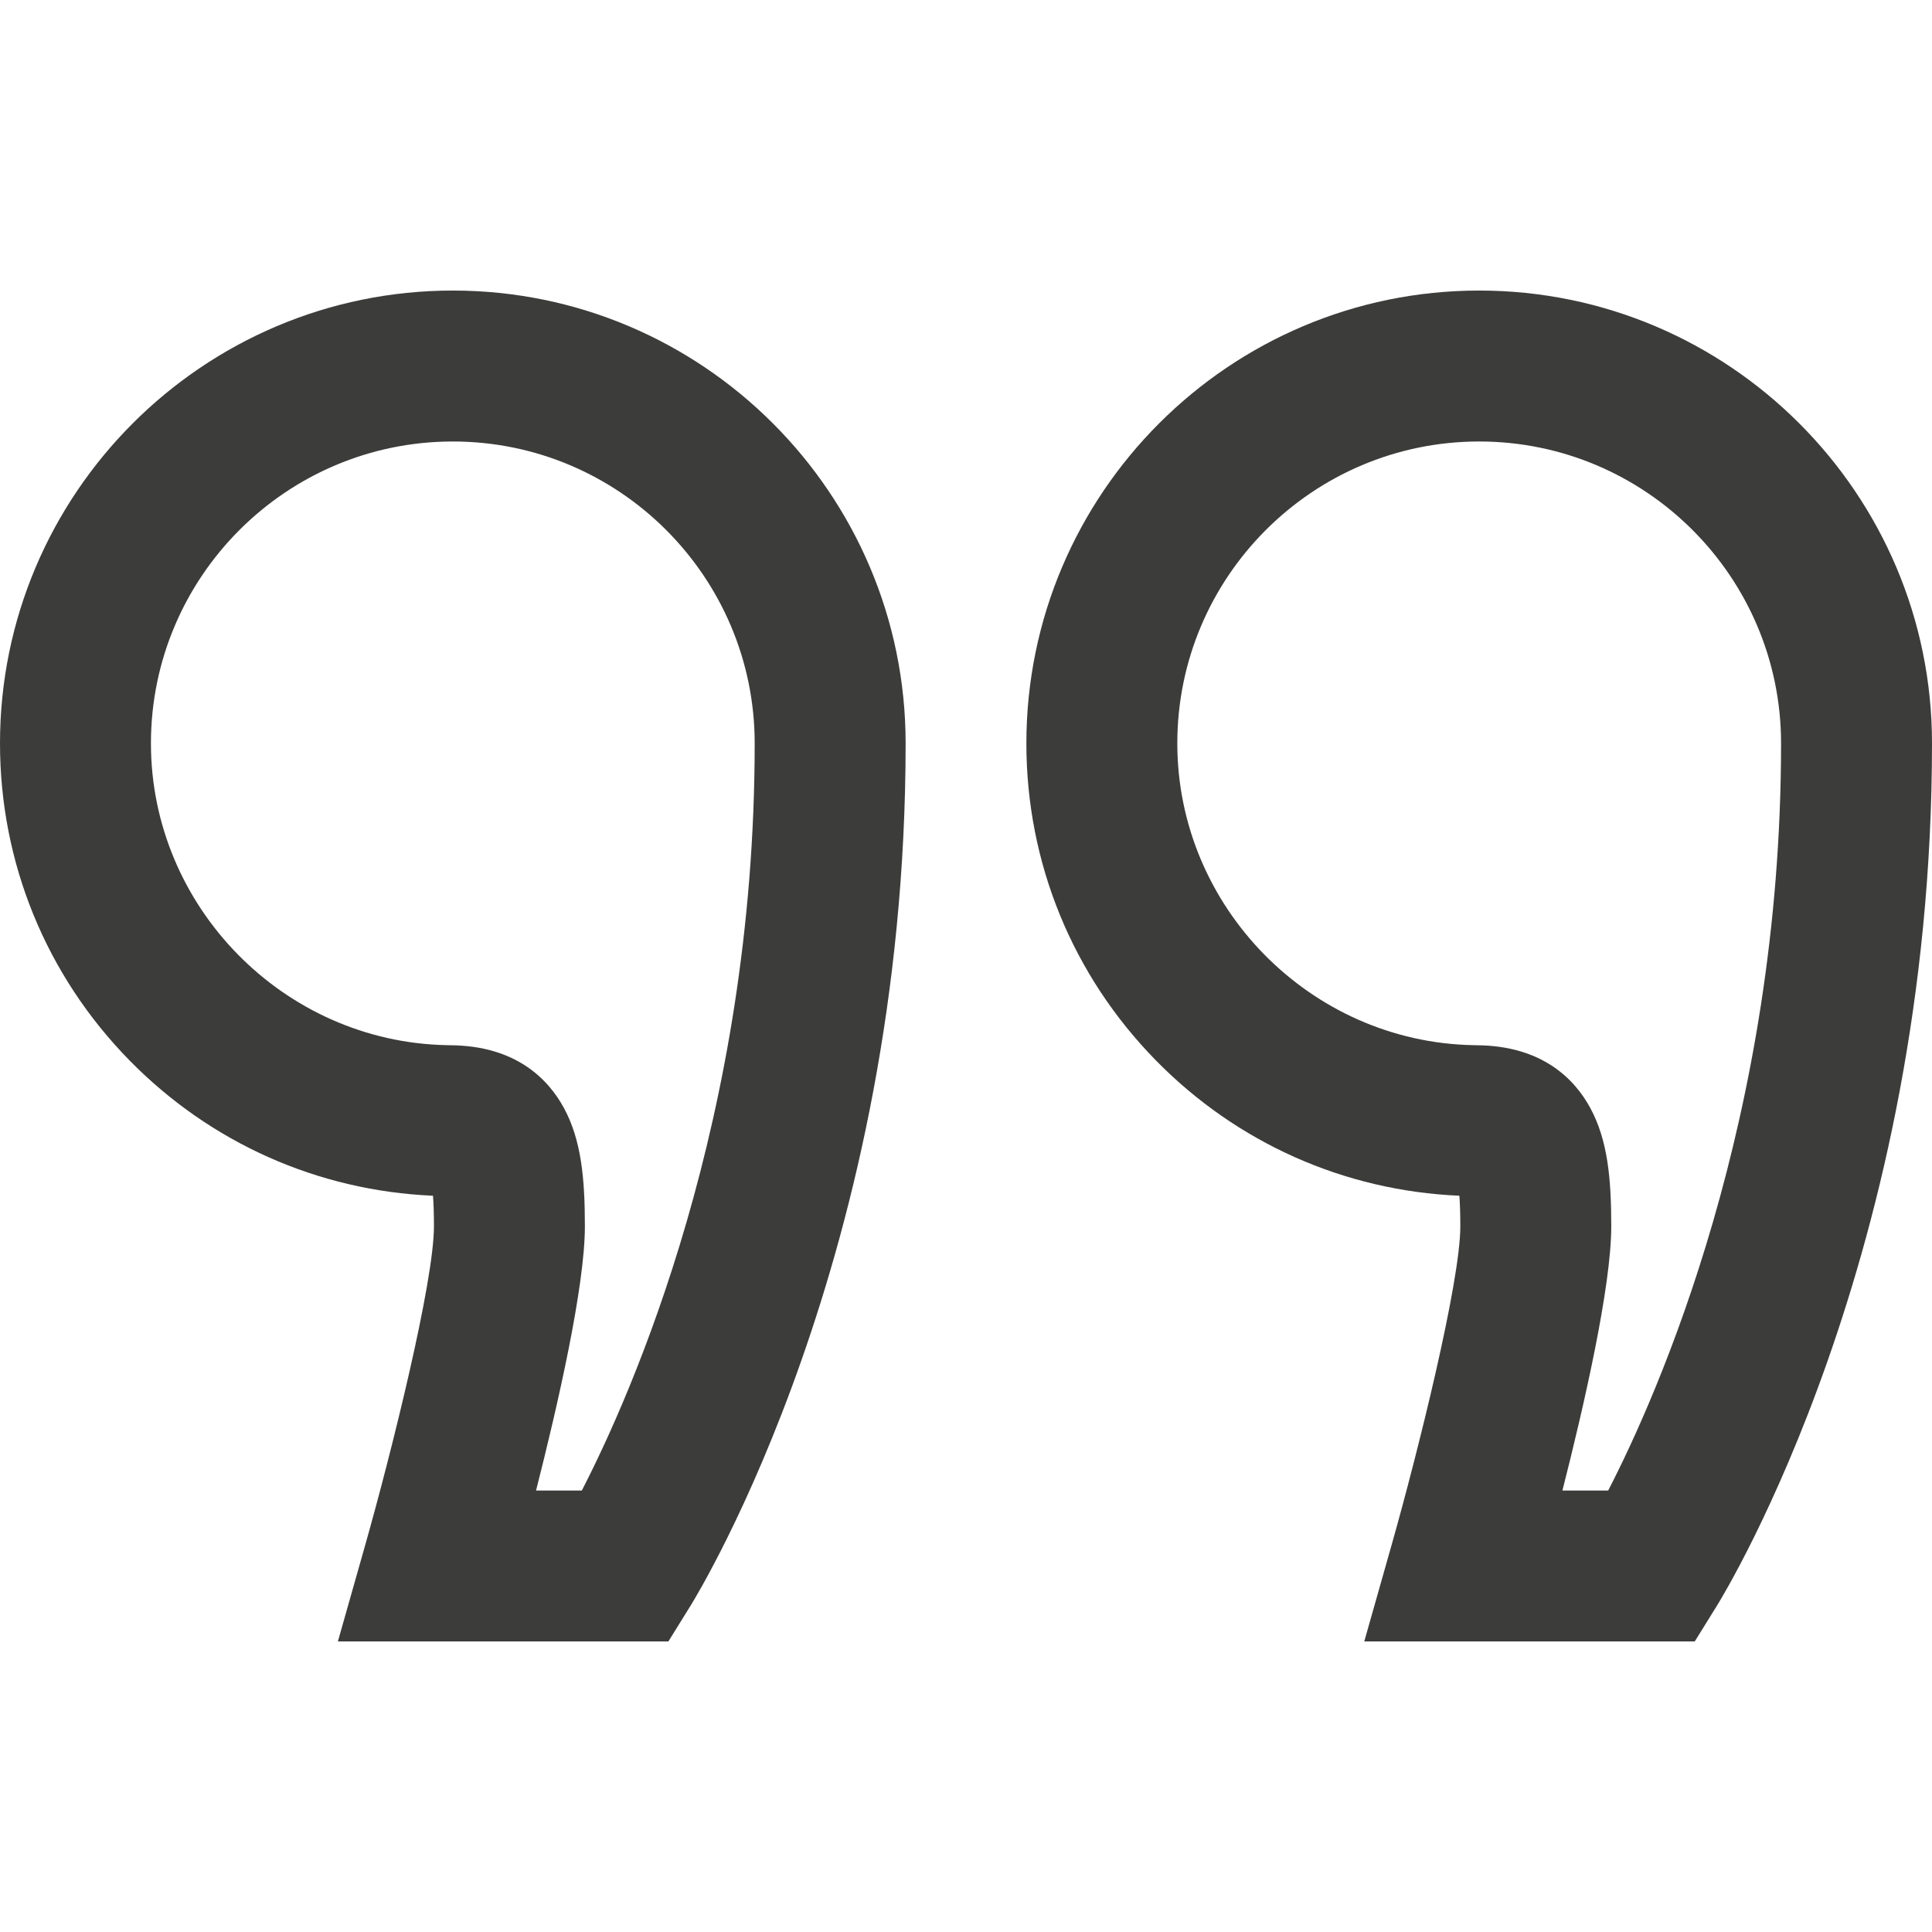 <svg xmlns="http://www.w3.org/2000/svg" xmlns:xlink="http://www.w3.org/1999/xlink" xmlns:svgjs="http://svgjs.com/svgjs" width="512" height="512" x="0" y="0" viewBox="0 0 512 512" style="enable-background:new 0 0 512 512" xml:space="preserve" class=""><g><linearGradient xmlns="http://www.w3.org/2000/svg" id="SVGID_1_" gradientUnits="userSpaceOnUse" x1="256" y1="437" x2="256" y2="79" gradientTransform="matrix(1 0 0 -1 0 514)"><stop stop-opacity="1" stop-color="#3c3c3b" offset="0"></stop><stop stop-opacity="1" stop-color="#3c3c3b" offset="1"></stop></linearGradient><path xmlns="http://www.w3.org/2000/svg" style="fill:url(#SVGID_1_);" d="M177.126,435H89.543l7.216-25.455C103.812,384.665,115,339.712,115,325  c0-3.591-0.107-6.216-0.251-8.119c-30.471-1.311-58.917-13.961-80.375-35.812C12.208,258.497,0,228.641,0,197  C0,130.832,53.832,77,120,77s120,53.832,120,120c0,135.148-54.68,224.797-57.007,228.547L177.126,435z M142.059,395h12.13  C167.164,369.834,200,296.32,200,197c0-44.112-35.888-80-80-80s-80,35.888-80,80c0,43.262,35.176,79.141,78.413,79.979l0.878,0.022  c17.538,0.099,26.09,9.106,30.178,16.669C154.06,302.162,155,312.336,155,325C155,340.959,147.806,372.416,142.059,395z   M119.936,317.042L119.936,317.042L119.936,317.042z M449.126,435h-87.583l7.216-25.455C375.812,384.665,387,339.712,387,325  c0-3.591-0.107-6.216-0.251-8.119c-30.471-1.311-58.917-13.961-80.375-35.812C284.208,258.497,272,228.641,272,197  c0-66.168,53.832-120,120-120s120,53.832,120,120c0,135.148-54.68,224.797-57.007,228.547L449.126,435z M414.059,395h12.13  C439.164,369.834,472,296.32,472,197c0-44.112-35.888-80-80-80s-80,35.888-80,80c0,43.262,35.176,79.141,78.413,79.979l0.878,0.022  c17.538,0.099,26.09,9.106,30.178,16.669C426.06,302.162,427,312.336,427,325C427,340.959,419.806,372.416,414.059,395z   M391.936,317.042L391.936,317.042L391.936,317.042z" fill=""></path><g xmlns="http://www.w3.org/2000/svg"></g><g xmlns="http://www.w3.org/2000/svg"></g><g xmlns="http://www.w3.org/2000/svg"></g><g xmlns="http://www.w3.org/2000/svg"></g><g xmlns="http://www.w3.org/2000/svg"></g><g xmlns="http://www.w3.org/2000/svg"></g><g xmlns="http://www.w3.org/2000/svg"></g><g xmlns="http://www.w3.org/2000/svg"></g><g xmlns="http://www.w3.org/2000/svg"></g><g xmlns="http://www.w3.org/2000/svg"></g><g xmlns="http://www.w3.org/2000/svg"></g><g xmlns="http://www.w3.org/2000/svg"></g><g xmlns="http://www.w3.org/2000/svg"></g><g xmlns="http://www.w3.org/2000/svg"></g><g xmlns="http://www.w3.org/2000/svg"></g></g></svg>